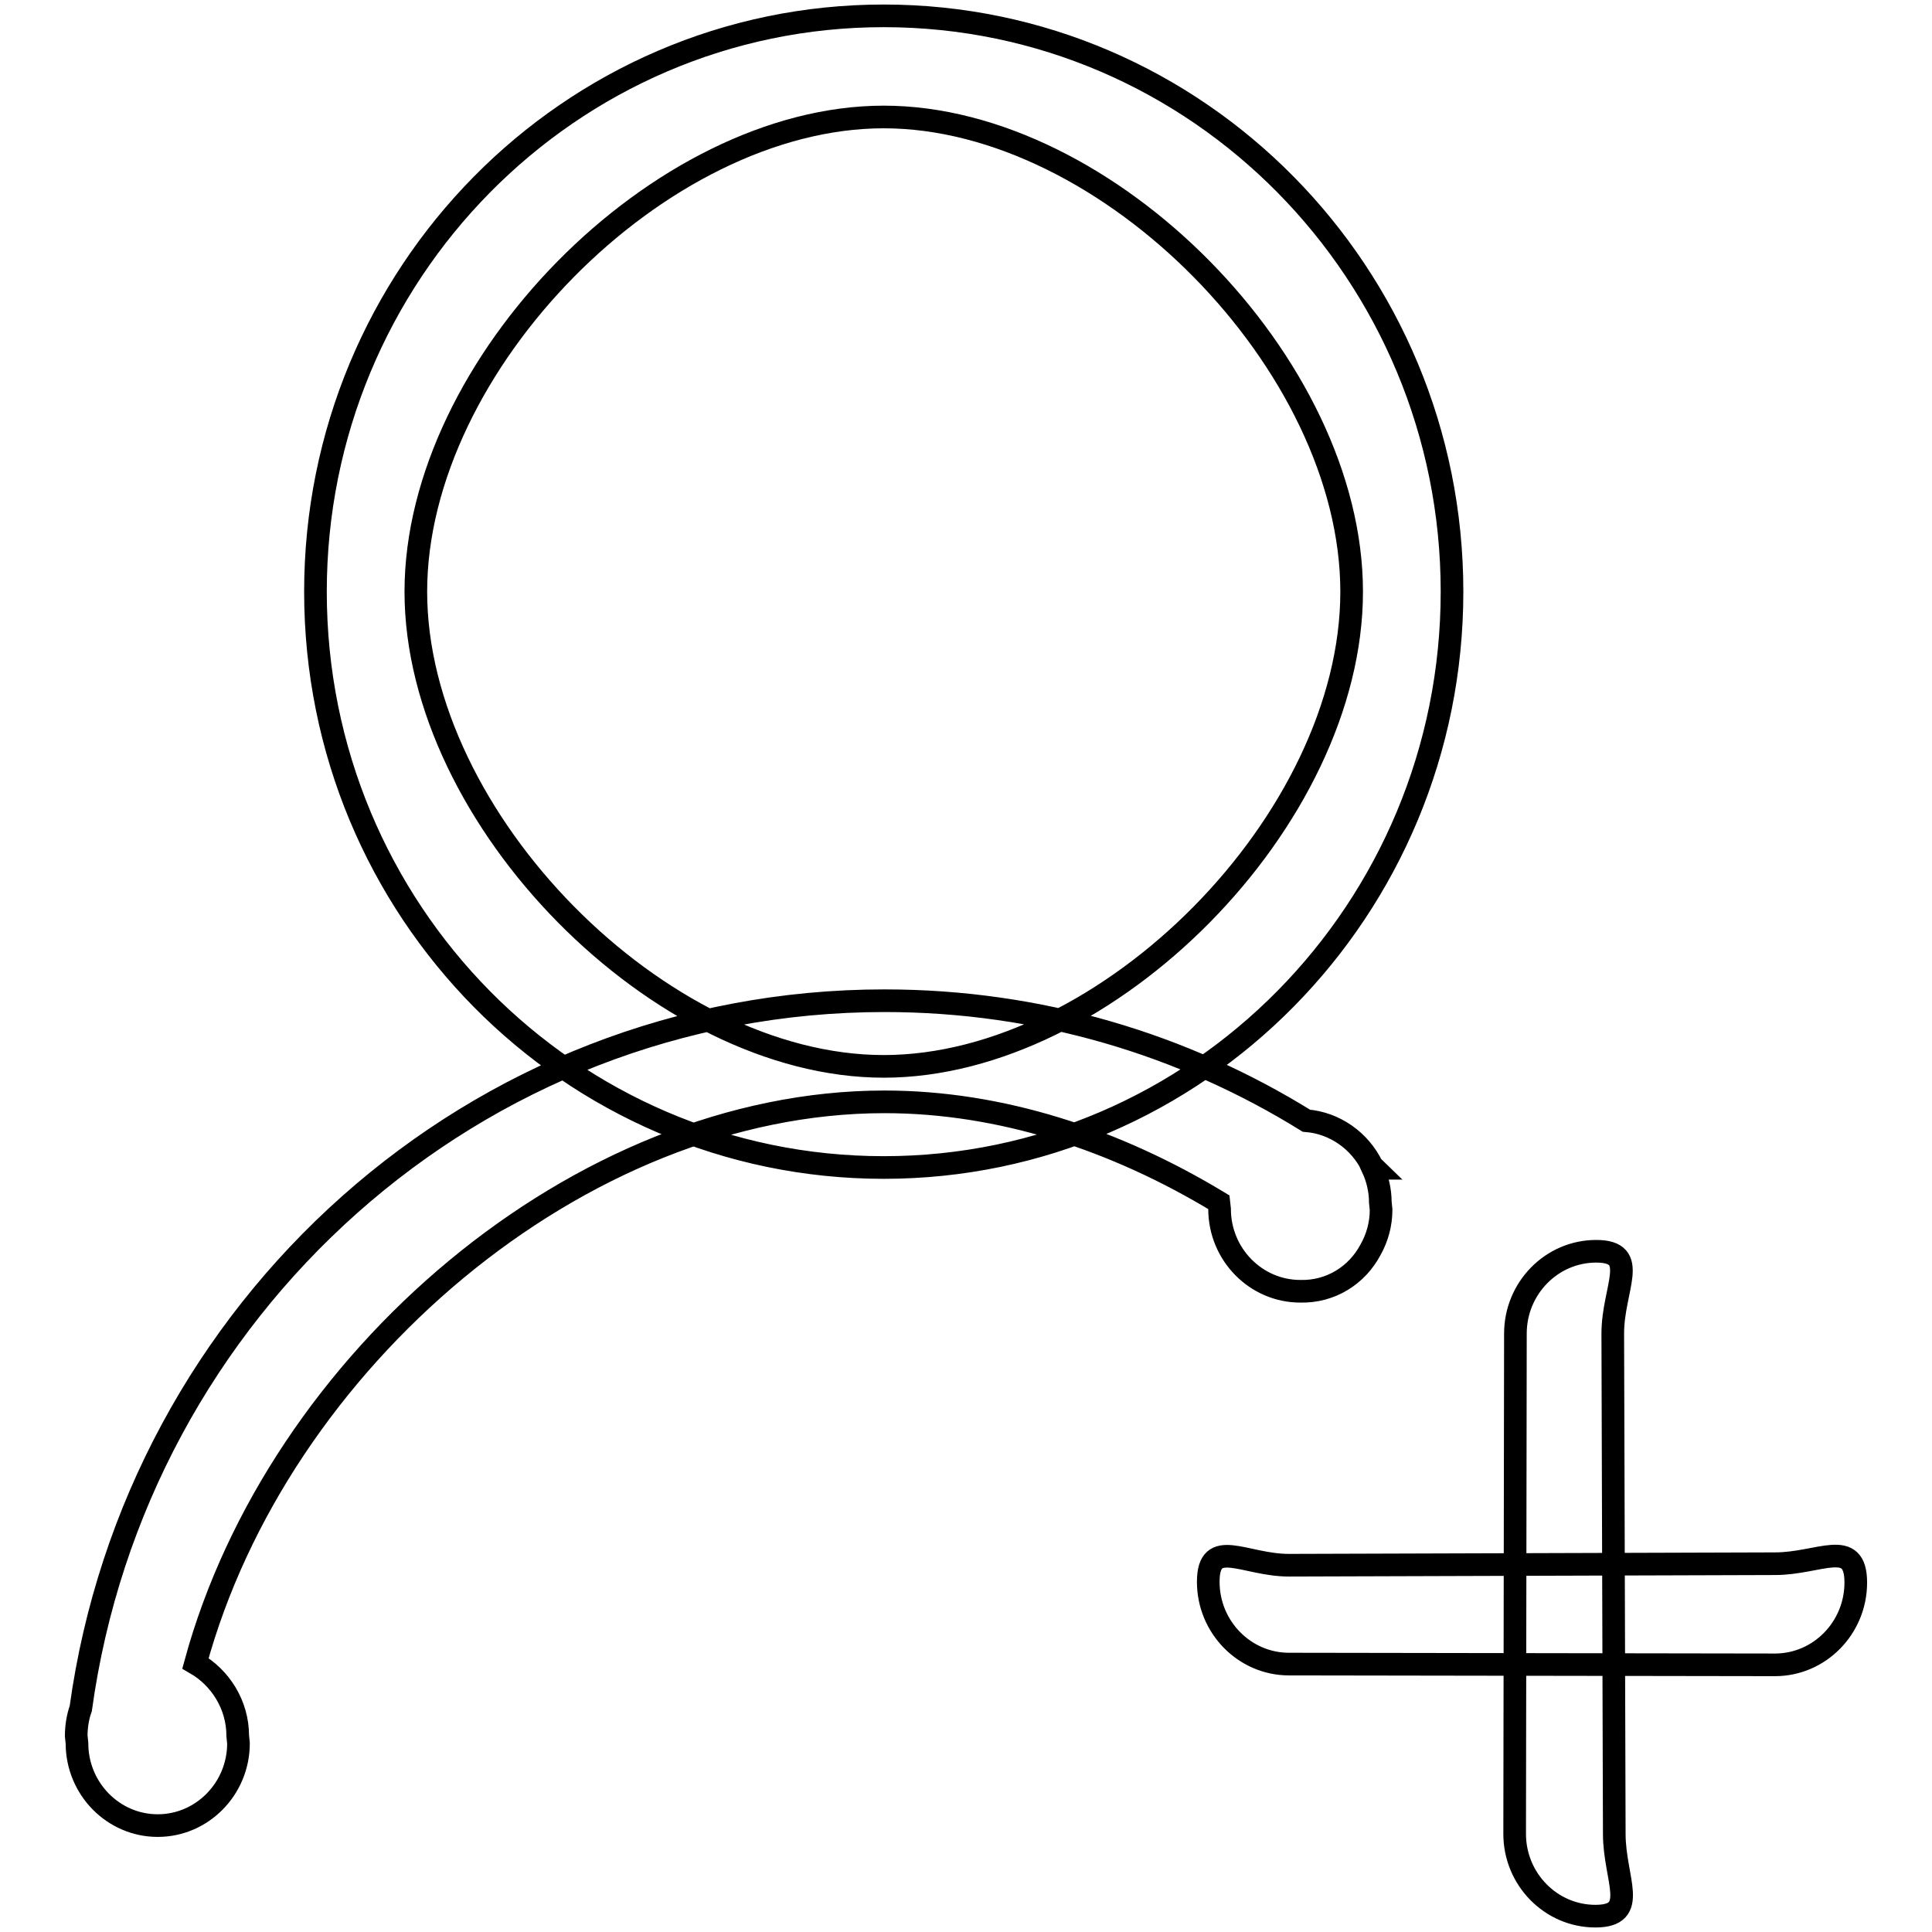 <?xml version="1.0" encoding="utf-8"?>
<!-- Svg Vector Icons : http://www.onlinewebfonts.com/icon -->
<!DOCTYPE svg PUBLIC "-//W3C//DTD SVG 1.1//EN" "http://www.w3.org/Graphics/SVG/1.1/DTD/svg11.dtd">
<svg version="1.1" xmlns="http://www.w3.org/2000/svg" xmlns:xlink="http://www.w3.org/1999/xlink" x="0px" y="0px" viewBox="0 0 256 256" enable-background="new 0 0 256 256" xml:space="preserve">
<g><g><path stroke-width="3" fill-opacity="0" stroke="#000000"  d="M117.1,2.1c-41.6,0-75.3,34.2-75.3,76.3c0,42.2,33.7,76.3,75.3,76.3s75.3-34.2,75.3-76.3C192.4,36.3,158.7,2.1,117.1,2.1L117.1,2.1z M117.1,141.3c-29.7,0-62-32.8-62-62.9c0-30.1,32.3-62.9,62-62.9c29.7,0,62,32.8,62,62.9C179.1,108.6,146.8,141.3,117.1,141.3L117.1,141.3z M200.8,176.7l-0.1,66.3c0,6,4.8,10.9,10.7,10.9c5.9,0,2.5-4.9,2.5-10.9l-0.2-66.3c0-6,3.7-10.9-2.2-10.9C205.6,165.8,200.8,170.7,200.8,176.7L200.8,176.7z M170.8,220.5l64.4,0.1c5.9,0,10.7-4.9,10.7-10.9s-4.8-2.5-10.7-2.5l-64.4,0.2c-5.9,0-10.7-3.8-10.7,2.2S164.9,220.5,170.8,220.5L170.8,220.5z M181.6,165.6c0.9-1.6,1.4-3.4,1.4-5.3l-0.1-1c0-1.6-0.4-3.2-1-4.5h0.3c-0.1-0.1-0.3-0.2-0.4-0.3c-1.6-3.3-4.9-5.7-8.7-6c-16.3-10.1-35.4-15.9-55.9-15.9c-54.3,0-99.2,40.8-106.5,93.8c-0.4,1.1-0.6,2.4-0.6,3.6l0.1,1c0,6,4.8,10.9,10.7,10.9s10.7-4.9,10.7-10.9l-0.1-1c0-4.1-2.3-7.7-5.6-9.6c10.9-40,50.8-74.4,91.3-74.4c15.4,0,30.6,5,44.3,13.3l0.1,0.9c0,6,4.8,10.9,10.7,10.9C176.3,171.2,179.8,169,181.6,165.6L181.6,165.6L181.6,165.6L181.6,165.6z"/></g></g>
</svg>